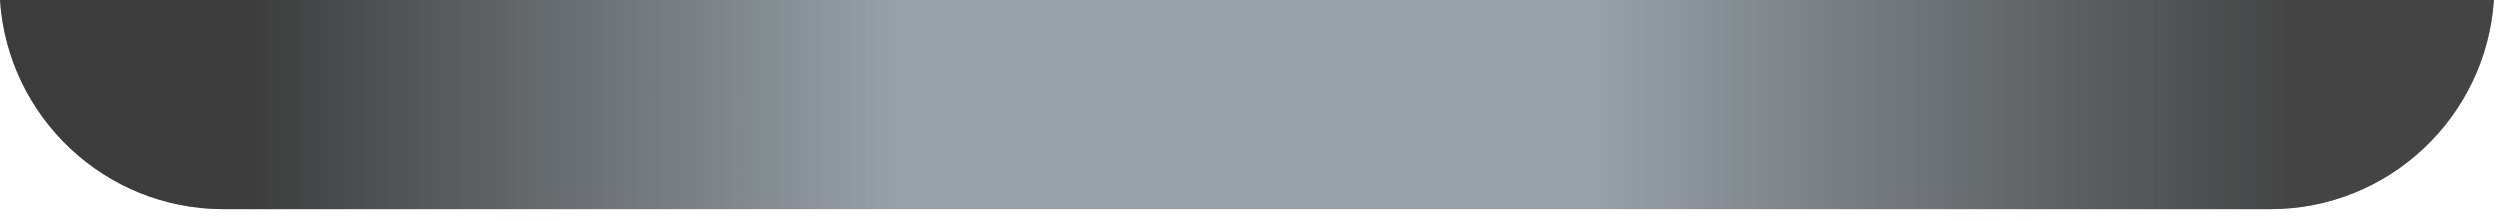<?xml version="1.0" encoding="utf-8"?>
<svg xmlns="http://www.w3.org/2000/svg" fill="none" height="100%" overflow="visible" preserveAspectRatio="none" style="display: block;" viewBox="0 0 170 15" width="100%">
<g id="Groove">
<path clip-rule="evenodd" d="M0 0C0.523 7.942 7.13 14.222 15.205 14.222H154.379C162.454 14.222 169.061 7.942 169.584 0H0Z" fill="#96A1A8" fill-rule="evenodd"/>
<path clip-rule="evenodd" d="M0 0C0.523 7.942 7.13 14.222 15.205 14.222H154.379C162.454 14.222 169.061 7.942 169.584 0H0Z" fill="url(#paint0_linear_0_1516)" fill-rule="evenodd"/>
</g>
<defs>
<linearGradient gradientUnits="userSpaceOnUse" id="paint0_linear_0_1516" x1="16.729" x2="155.903" y1="8.635" y2="8.635">
<stop stop-color="#3C3C3C"/>
<stop offset="0.318" stop-color="#3C3C3C" stop-opacity="0"/>
<stop offset="0.661" stop-color="#3C3C3C" stop-opacity="0"/>
<stop offset="1" stop-color="#444444"/>
</linearGradient>
</defs>
</svg>
